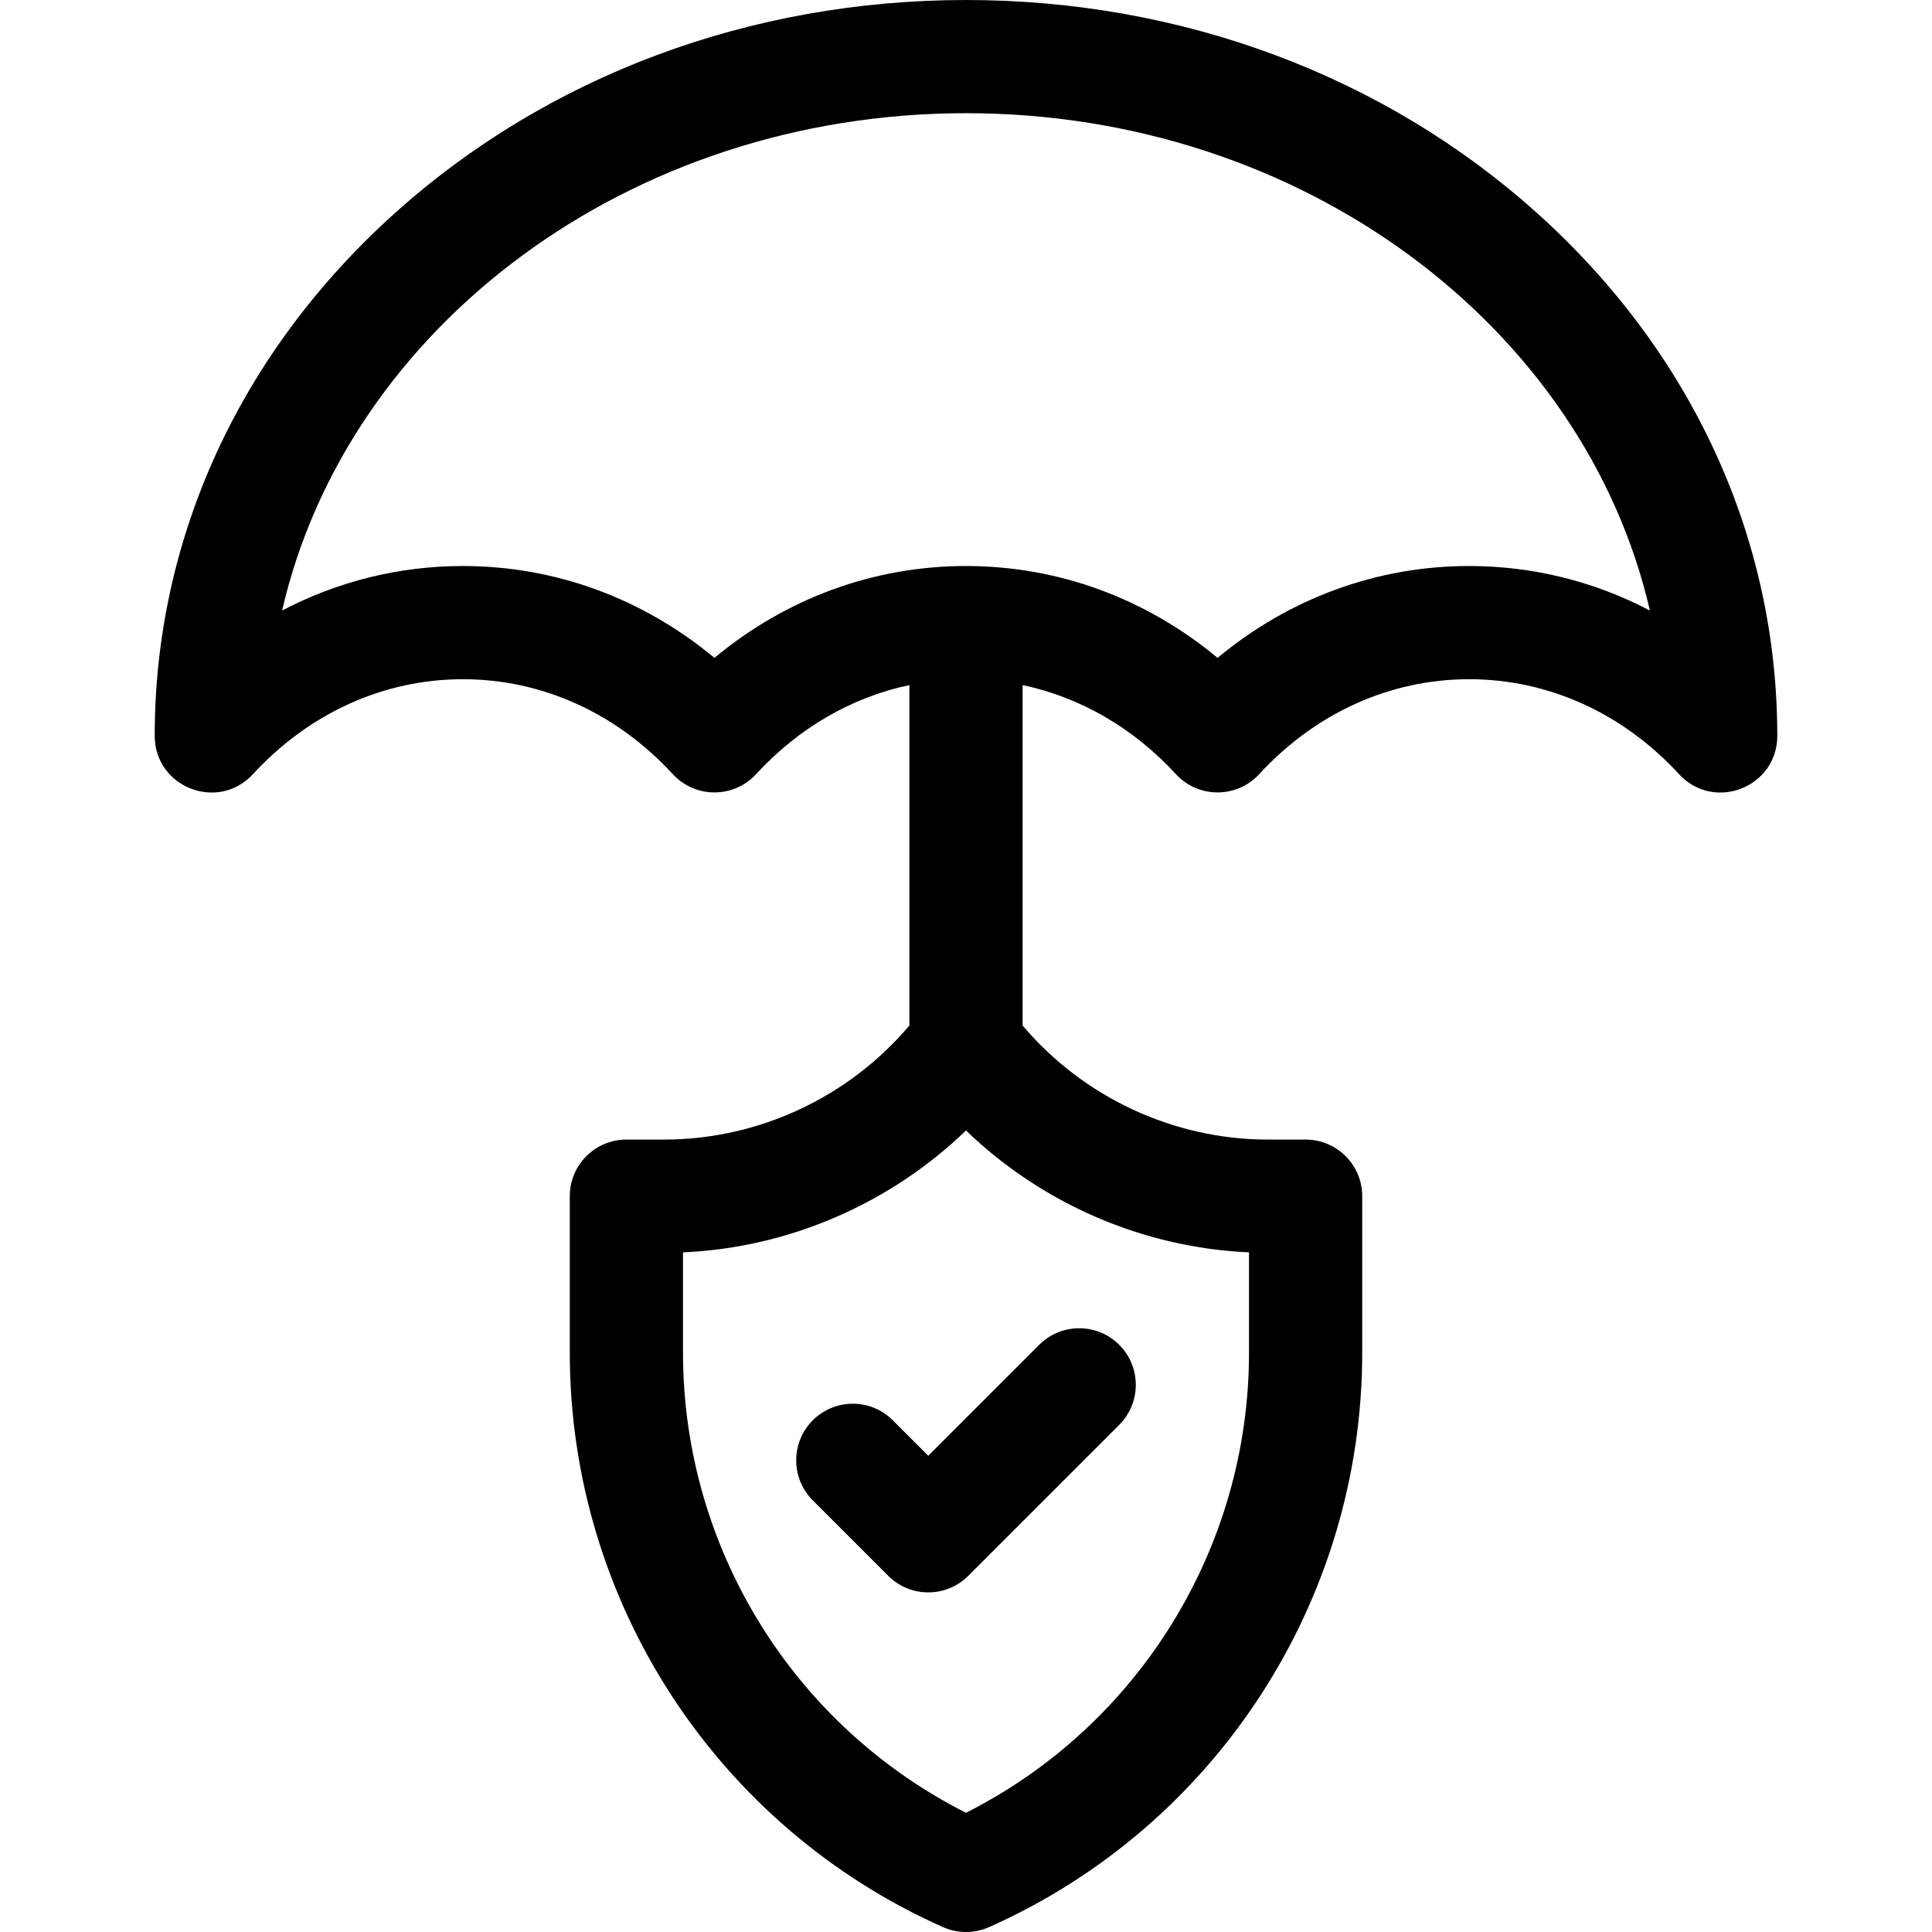 <svg width="100" height="100" viewBox="0 0 100 100" fill="none" xmlns="http://www.w3.org/2000/svg">
<path d="M79.581 11.049C71.665 3.924 61.159 0 50 0C38.841 0 28.335 3.924 20.419 11.049C12.415 18.252 8.008 27.854 8.008 38.086V38.086C8.008 40.755 11.285 42.034 13.093 40.07L13.093 40.07C16.01 36.901 19.869 35.156 23.958 35.156C28.048 35.156 31.907 36.901 34.824 40.07C35.984 41.331 37.974 41.331 39.135 40.07C41.343 37.671 44.091 36.088 47.07 35.46V53.079C43.936 56.793 39.258 58.984 34.375 58.984H32.422C30.804 58.984 29.492 60.296 29.492 61.914V70.022C29.492 82.864 37.075 94.532 48.81 99.748C49.189 99.916 49.594 100 50 100C50.406 100 50.811 99.916 51.19 99.748C62.925 94.532 70.508 82.864 70.508 70.022V61.914C70.508 60.296 69.196 58.984 67.578 58.984H65.625C60.742 58.984 56.064 56.793 52.93 53.08V35.461C55.909 36.088 58.657 37.671 60.865 40.07C62.026 41.331 64.016 41.331 65.176 40.07C68.093 36.901 71.952 35.156 76.042 35.156C80.131 35.156 83.99 36.901 86.907 40.07L86.907 40.07C88.715 42.034 91.992 40.755 91.992 38.086V38.086C91.992 27.854 87.585 18.252 79.581 11.049ZM64.648 64.822V70.022C64.648 80.11 58.941 89.314 50 93.829C41.059 89.315 35.352 80.11 35.352 70.022V64.822C40.842 64.58 46.076 62.301 50 58.513C53.924 62.301 59.158 64.579 64.648 64.822ZM76.041 29.297C71.264 29.297 66.734 30.967 63.021 34.051C59.308 30.967 54.778 29.297 50 29.297C45.222 29.297 40.692 30.967 36.979 34.051C33.266 30.967 28.736 29.297 23.959 29.297C23.958 29.297 23.959 29.297 23.959 29.297C20.659 29.297 17.477 30.093 14.602 31.602C17.976 16.929 32.565 5.859 50 5.859C67.435 5.859 82.024 16.929 85.398 31.602C82.522 30.093 79.341 29.297 76.041 29.297Z" fill="black"/>
<path d="M46.212 73.514C45.068 72.37 43.213 72.37 42.069 73.514C40.925 74.659 40.925 76.513 42.069 77.657L45.975 81.564C47.119 82.708 48.974 82.708 50.118 81.564L57.931 73.751C59.075 72.607 59.075 70.752 57.931 69.608C56.787 68.464 54.932 68.464 53.788 69.608L48.047 75.349L46.212 73.514Z" fill="black"/>
</svg>
